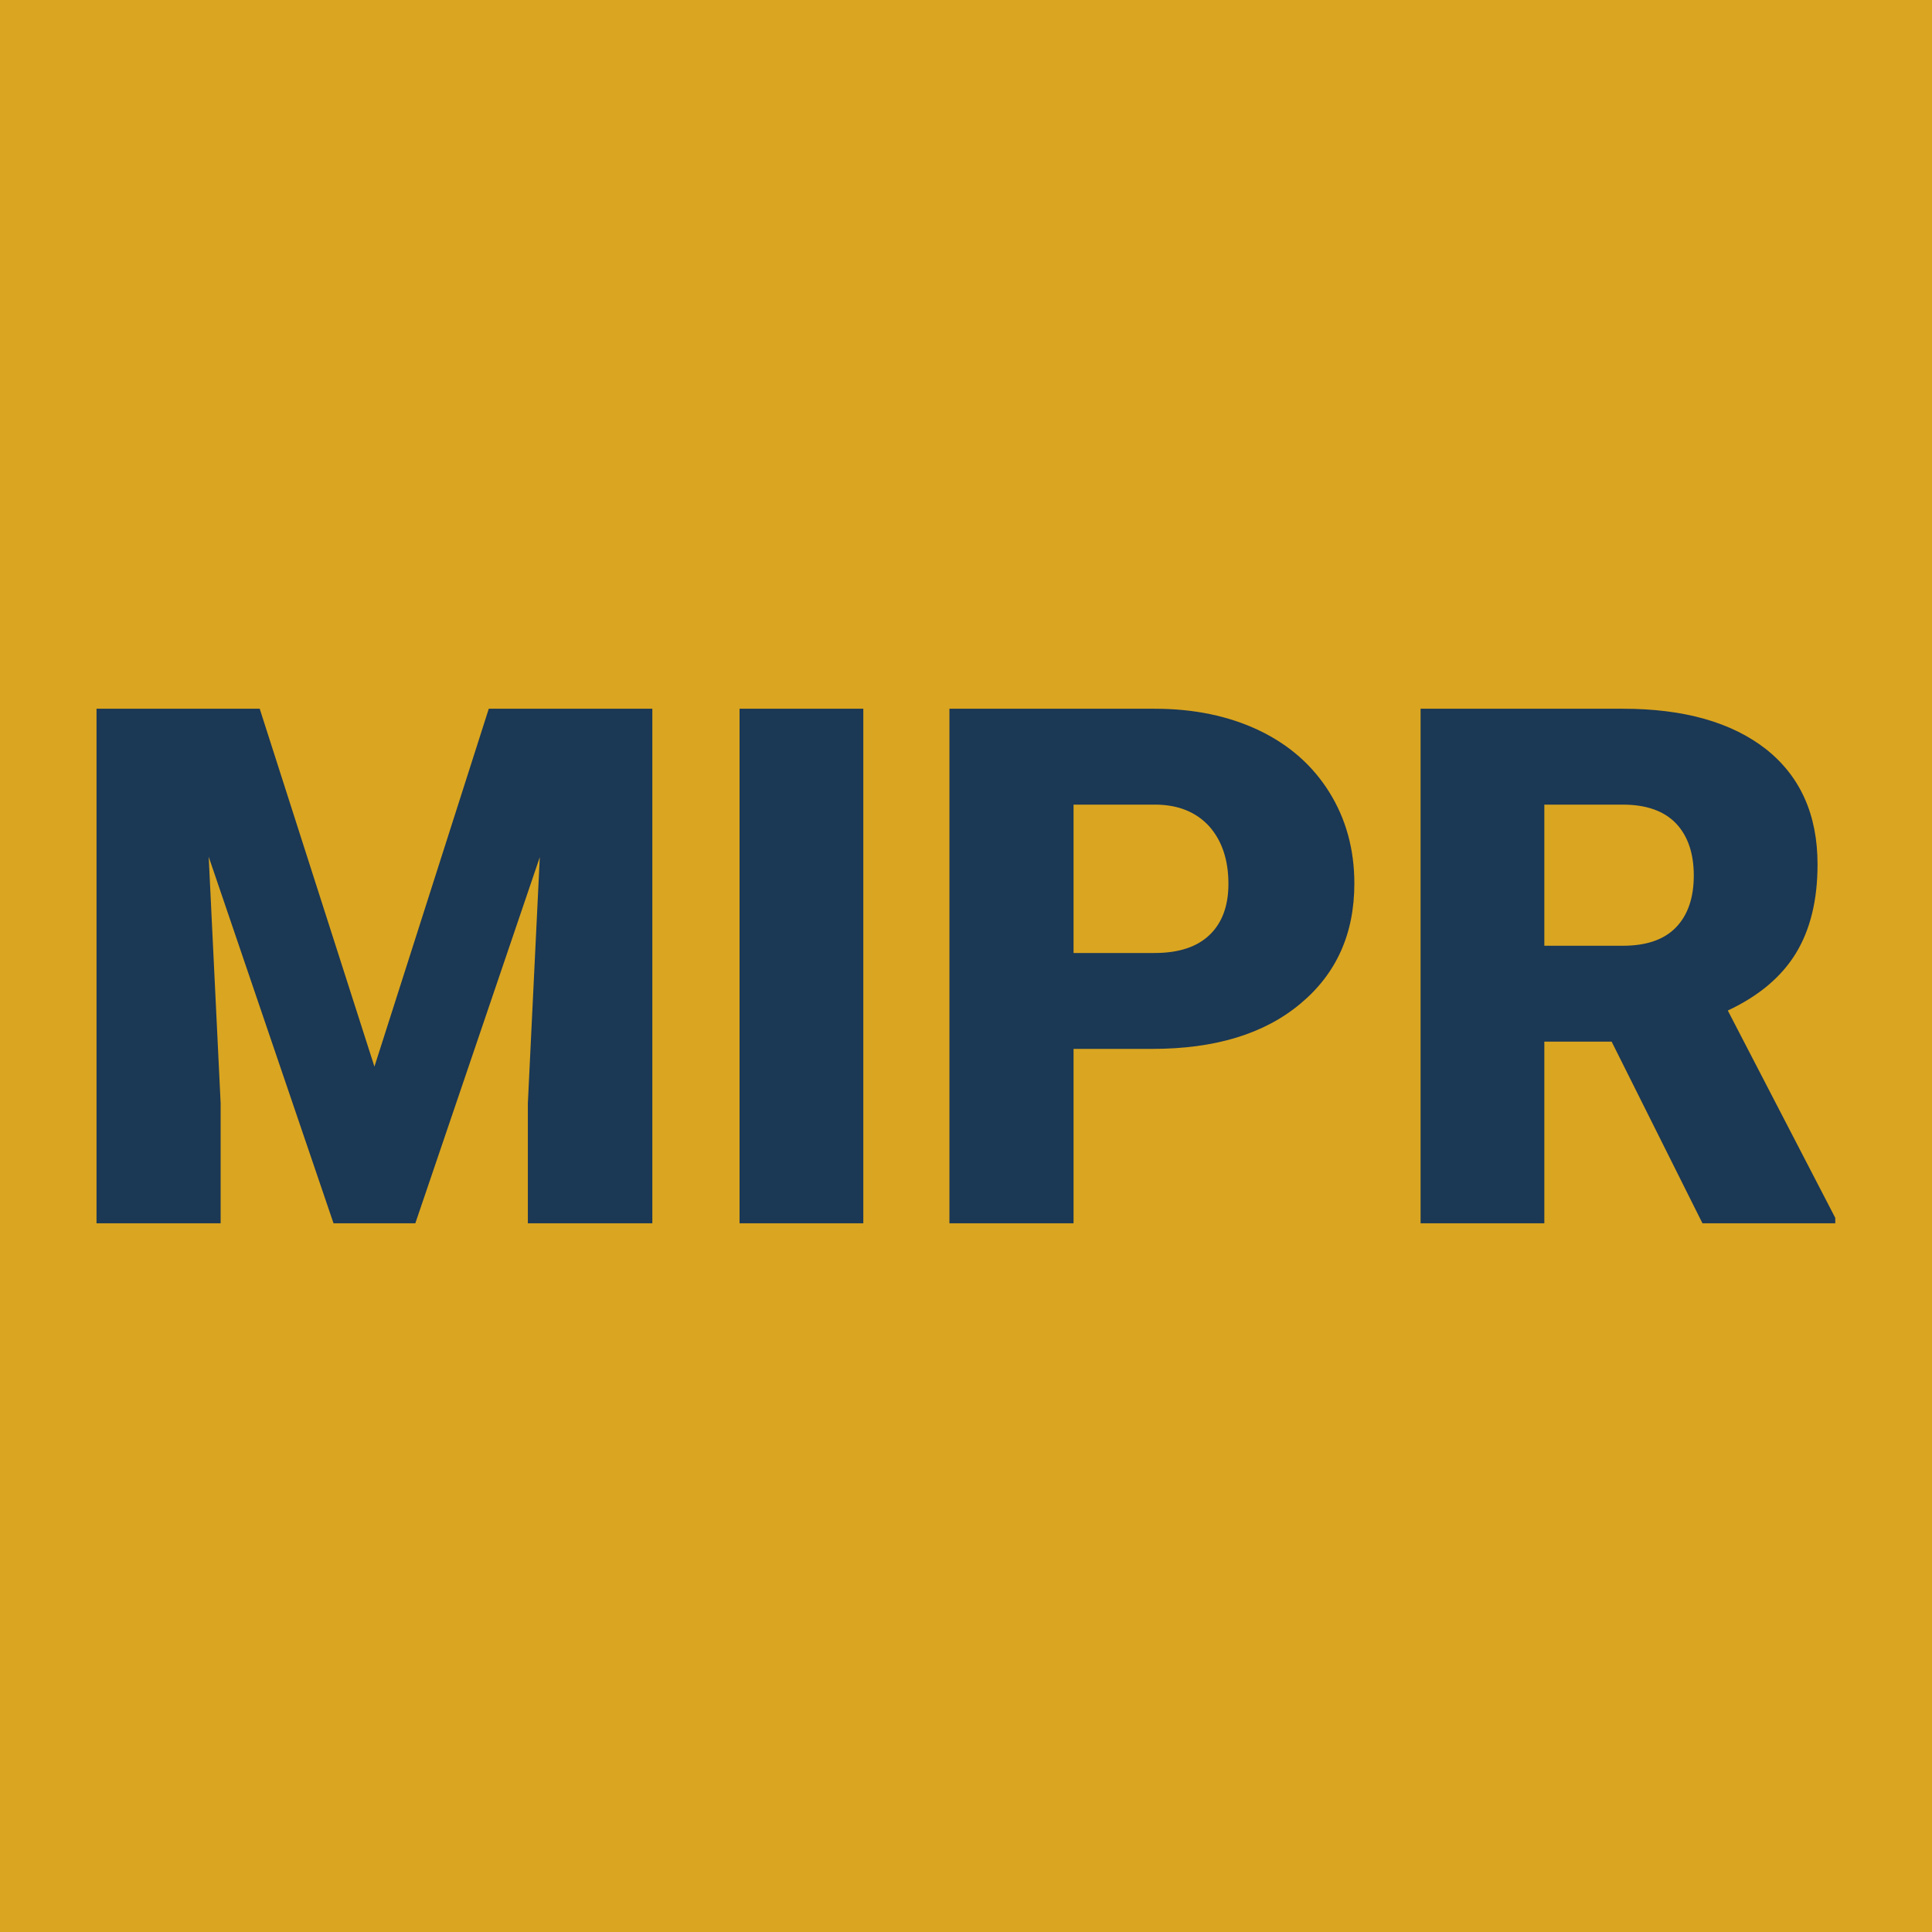 <svg xmlns="http://www.w3.org/2000/svg" version="1.1" xmlns:xlink="http://www.w3.org/1999/xlink" viewBox="0 0 200 200"><rect width="200" height="200" fill="url('#gradient')"></rect><defs><linearGradient id="gradient" gradientTransform="rotate(45 0.5 0.5)"><stop offset="0%" stop-color="#daa520"></stop><stop offset="100%" stop-color="#daa520"></stop></linearGradient></defs><g><g fill="#1b3855" transform="matrix(3.746,0,0,3.746,5.983,126.636)" stroke="#0e5278" stroke-width="0"><path d="M1.07-14.22L5.58-14.22L8.75-4.33L11.91-14.22L16.43-14.22L16.43 0L12.99 0L12.99-3.32L13.32-10.12L9.88 0L7.62 0L4.17-10.13L4.50-3.32L4.50 0L1.07 0L1.07-14.22ZM22.26-14.22L22.26 0L18.84 0L18.84-14.22L22.26-14.22ZM30.25-4.82L28.07-4.82L28.07 0L24.64 0L24.64-14.22L30.31-14.22Q31.94-14.22 33.20-13.62Q34.45-13.02 35.14-11.91Q35.83-10.80 35.83-9.39L35.83-9.39Q35.83-7.31 34.34-6.07Q32.85-4.82 30.25-4.82L30.25-4.82ZM28.07-11.57L28.07-7.47L30.31-7.47Q31.31-7.47 31.83-7.97Q32.35-8.47 32.35-9.38L32.35-9.38Q32.35-10.37 31.82-10.97Q31.28-11.56 30.35-11.57L30.35-11.57L28.07-11.57ZM45.45 0L42.94-5.02L41.08-5.02L41.08 0L37.66 0L37.66-14.22L43.25-14.22Q45.78-14.22 47.21-13.10Q48.63-11.97 48.63-9.92L48.63-9.92Q48.63-8.44 48.03-7.46Q47.43-6.48 46.15-5.88L46.15-5.88L49.12-0.15L49.12 0L45.45 0ZM41.08-11.57L41.08-7.67L43.25-7.67Q44.23-7.67 44.72-8.18Q45.21-8.69 45.21-9.61Q45.21-10.53 44.72-11.05Q44.22-11.57 43.25-11.57L43.25-11.57L41.08-11.57Z"></path></g></g></svg>